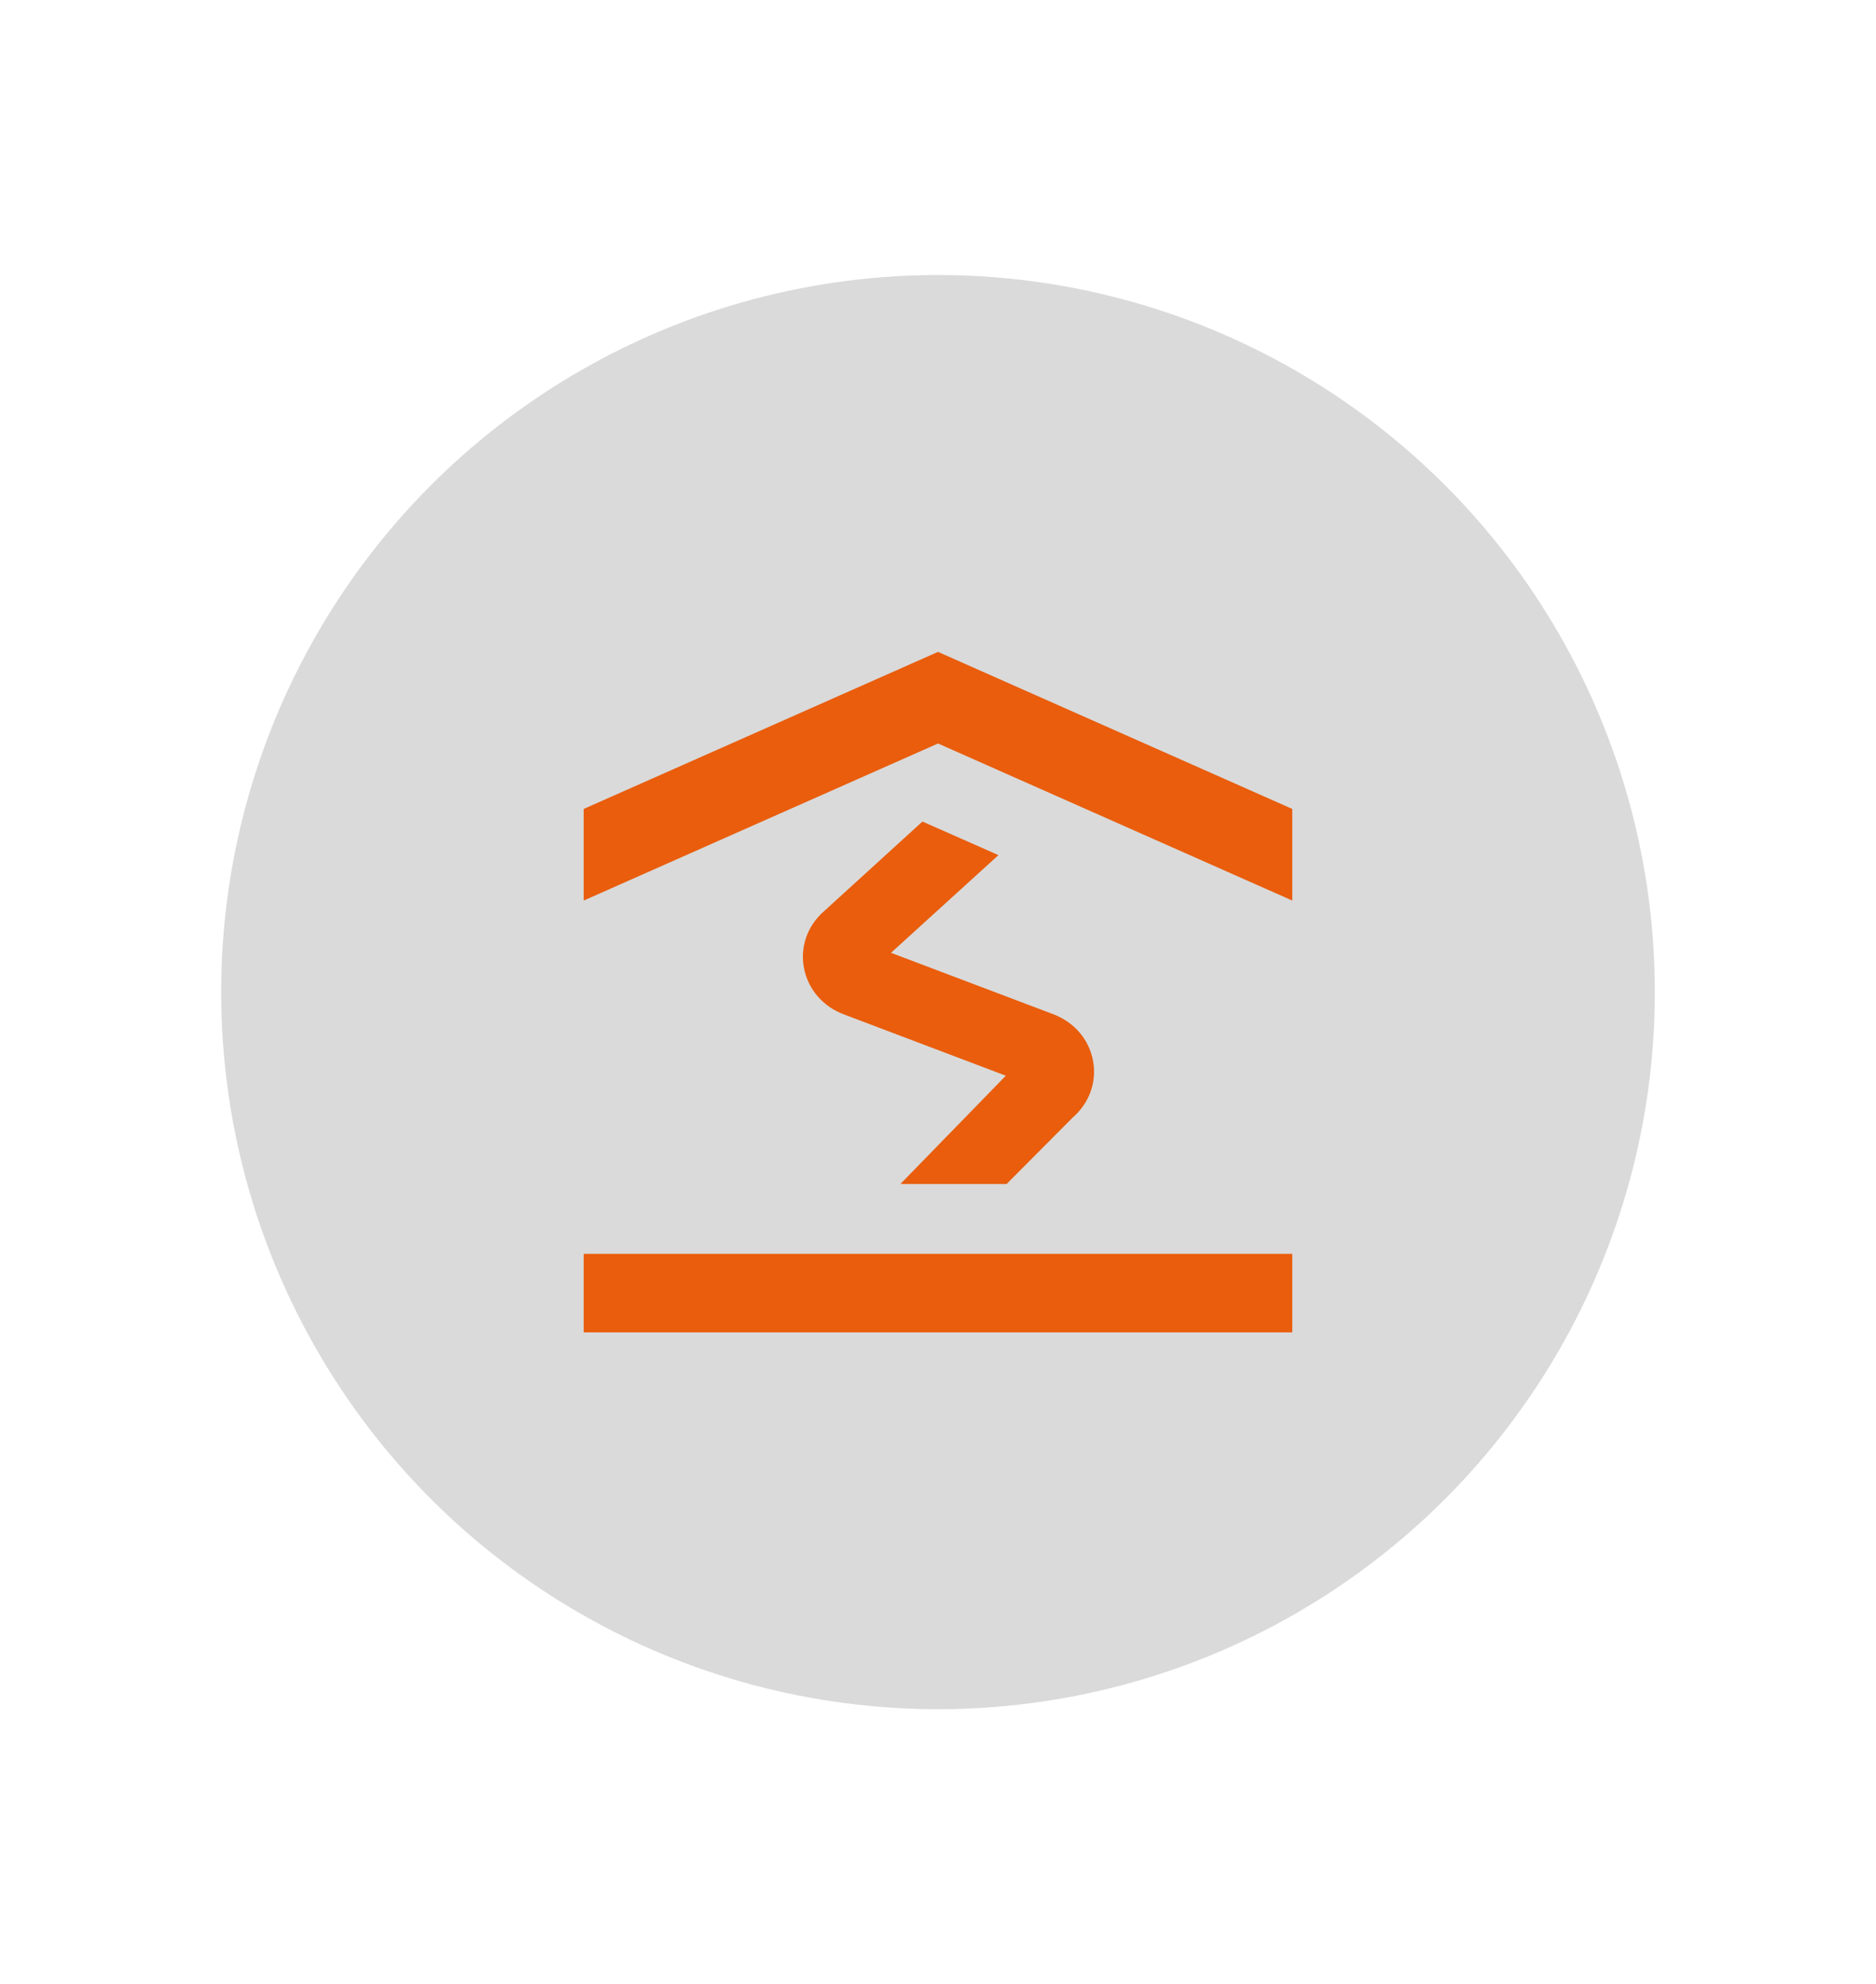 <?xml version="1.0" encoding="utf-8"?>
<!-- Generator: Adobe Illustrator 25.4.1, SVG Export Plug-In . SVG Version: 6.00 Build 0)  -->
<svg version="1.1" id="Livello_1" xmlns="http://www.w3.org/2000/svg" xmlns:xlink="http://www.w3.org/1999/xlink" x="0px" y="0px"
	 viewBox="0 0 518.1 547.81" style="enable-background:new 0 0 518.1 547.81;" xml:space="preserve">
<style type="text/css">
	.st0{fill:#DADADA;}
	.st1{fill:#E95D0C;}
</style>
<circle class="st0" cx="259.05" cy="273.9" r="197.97"/>
<g>
	<rect x="161.2" y="346.16" class="st1" width="195.69" height="21.68"/>
	<polygon class="st1" points="259.05,179.97 161.2,223.33 161.2,248.62 259.05,205.26 356.89,248.62 356.89,223.33 	"/>
	<path class="st1" d="M290.92,280.02l-44.85-16.97l29.67-26.97l-20.99-9.27l-27.18,24.76c-4.59,4-6.65,9.85-5.53,15.68
		c1.11,5.82,5.19,10.59,10.93,12.77l44.81,16.96l-29.11,29.89H278l18.27-18.36c4.64-4.05,6.69-9.9,5.58-15.72
		C300.75,286.97,296.67,282.2,290.92,280.02"/>
</g>
</svg>
